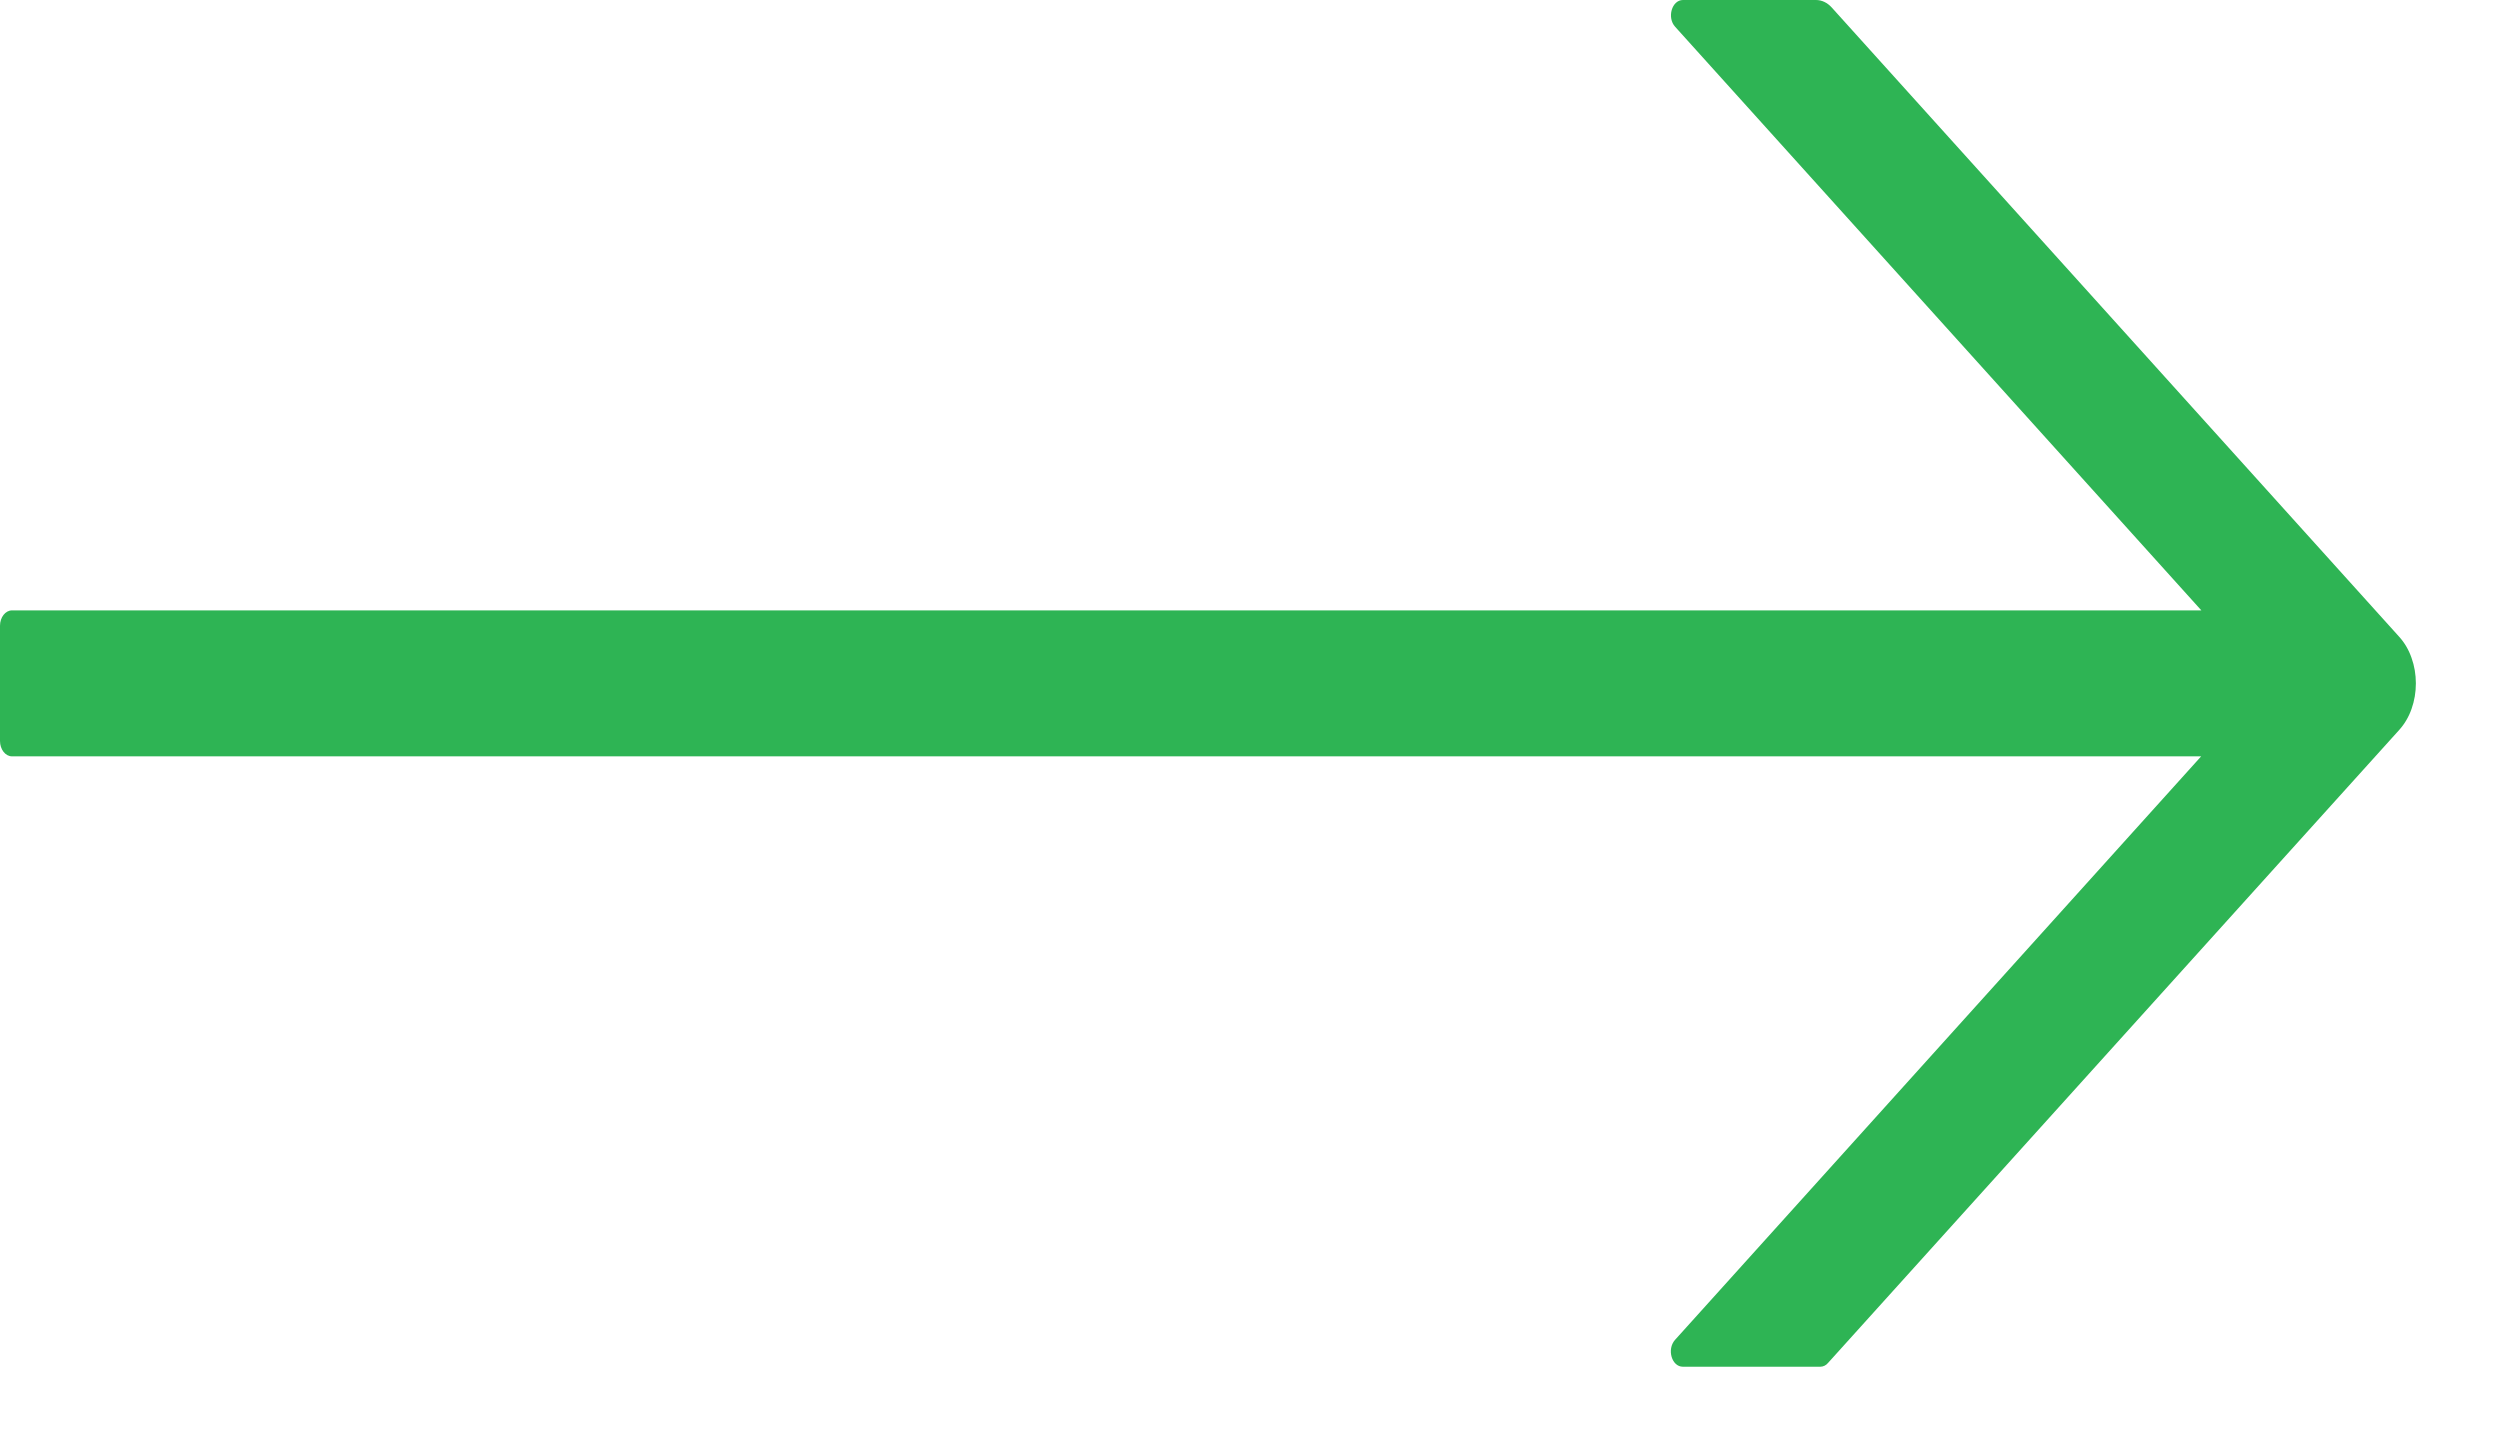 <svg width="26" height="15" viewBox="0 0 26 15" fill="none" xmlns="http://www.w3.org/2000/svg">
<path d="M24.953 6.624L19.05 0.078C19.005 0.028 18.947 0 18.886 0H17.503C17.387 0 17.334 0.184 17.422 0.279L22.894 6.348H0.125C0.056 6.348 0 6.42 0 6.508V7.706C0 7.794 0.056 7.866 0.125 7.866H22.892L17.42 13.935C17.333 14.033 17.386 14.214 17.502 14.214H18.931C18.961 14.214 18.991 14.2 19.012 14.174L24.953 7.59C25.007 7.53 25.051 7.456 25.08 7.373C25.11 7.289 25.125 7.199 25.125 7.107C25.125 7.016 25.11 6.925 25.08 6.842C25.051 6.758 25.007 6.684 24.953 6.624Z" fill="#2EB454"/>
</svg>

